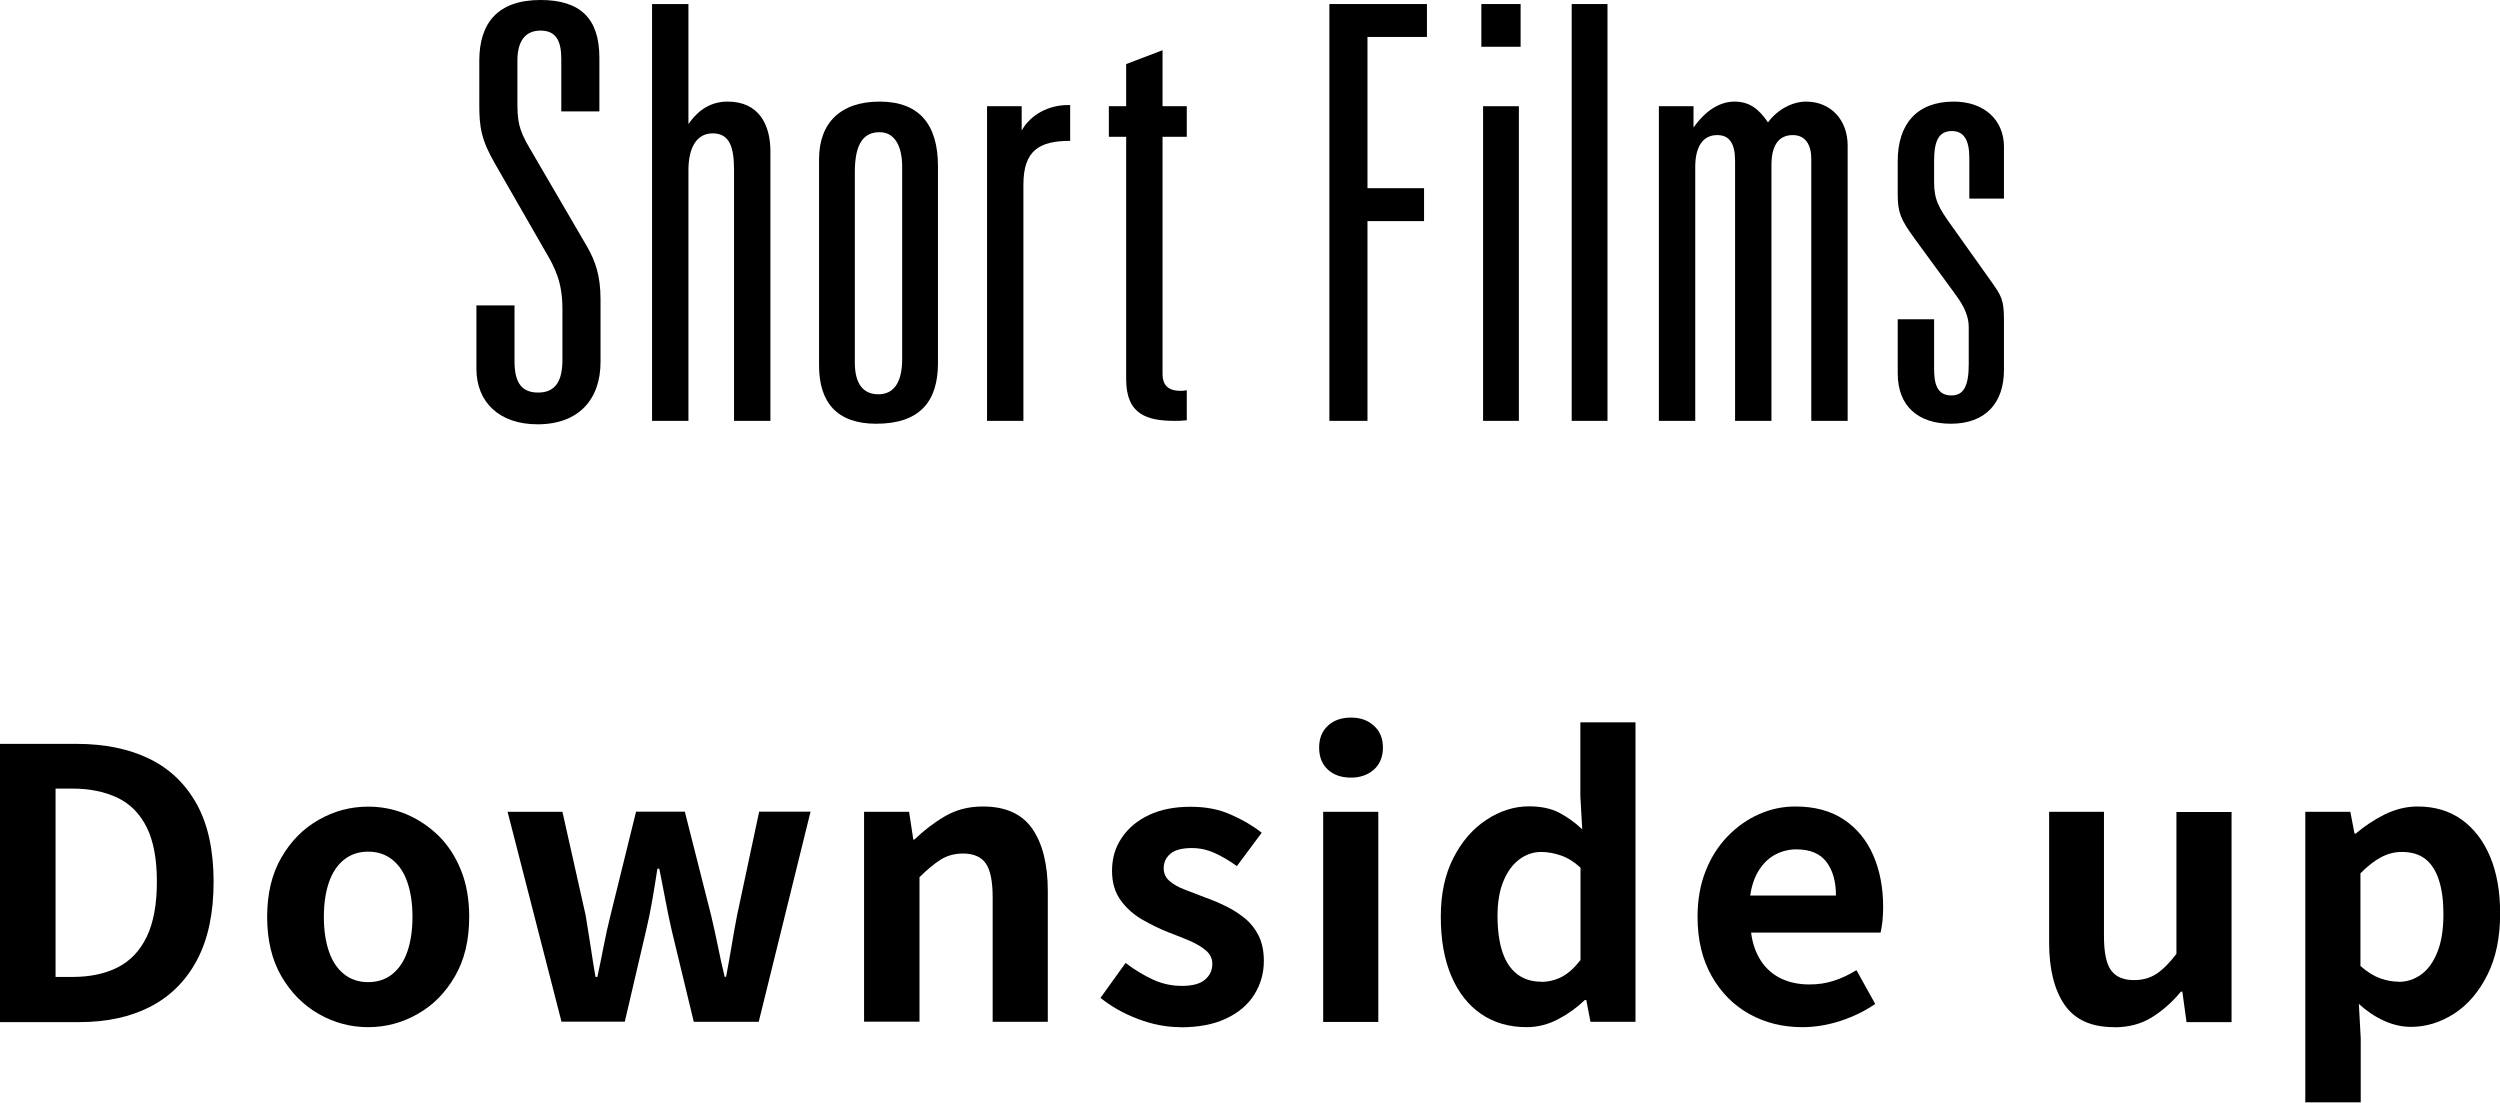 <?xml version="1.0" encoding="UTF-8"?>
<svg id="_レイヤー_2" data-name="レイヤー 2" xmlns="http://www.w3.org/2000/svg" width="173.22" height="76.4" viewBox="0 0 173.22 76.4">
  <g id="MODAL">
    <g>
      <g>
        <path d="M41.53,4v3.72h-2.64v-3.64c0-1.24-.36-1.96-1.44-1.96s-1.6.76-1.6,2.08v2.76c0,1.36.04,1.96.88,3.36l3.92,6.72c.6,1.04.96,2.04.96,3.72v4.32c0,2.6-1.52,4.32-4.36,4.32-2.68,0-4.24-1.56-4.24-3.84v-4.4h2.64v3.88c0,1.56.56,2.16,1.64,2.16,1.2,0,1.68-.8,1.68-2.28v-3.48c0-1.88-.48-2.84-1.24-4.12l-3.4-5.92c-1-1.72-1.12-2.6-1.12-4.16v-3.04c0-2.6,1.28-4.2,4.24-4.2,2.76,0,4.08,1.28,4.08,4Z" style="fill: #000; stroke-width: 0px;"/>
        <path d="M47.7.28v8.32c.72-1.04,1.6-1.56,2.72-1.56,2.16,0,2.96,1.6,2.96,3.44v18.68h-2.52V11.8c0-1.56-.28-2.56-1.48-2.56-1.12,0-1.68,1-1.68,2.56v17.36h-2.52V.28h2.52Z" style="fill: #000; stroke-width: 0px;"/>
        <path d="M64.99,11.52v13.64c0,2.64-1.24,4.2-4.28,4.2-2.72,0-3.96-1.48-3.96-4.04v-14.28c0-2.52,1.48-4,4.2-4s4.04,1.56,4.04,4.48ZM59.23,25.12c0,1.4.52,2.2,1.64,2.2s1.64-.92,1.64-2.44v-13.32c0-1.44-.52-2.4-1.56-2.4s-1.72.68-1.72,2.76v13.2Z" style="fill: #000; stroke-width: 0px;"/>
        <path d="M74.15,9.76c-2.16,0-3.24.68-3.24,3.04v16.36h-2.52V7.36h2.4v1.68c.64-1.12,1.88-1.76,3.2-1.76h.16v2.48Z" style="fill: #000; stroke-width: 0px;"/>
        <path d="M80.55,7.36h1.68v2.12h-1.68v16.36c0,.44.04,1.24,1.24,1.24.08,0,.24,0,.44-.04v2.08c-.4.04-.52.04-.84.04-1.92,0-3.36-.44-3.36-2.88V9.48h-1.2v-2.12h1.2v-2.92l2.52-.96v3.88Z" style="fill: #000; stroke-width: 0px;"/>
        <path d="M98.87.28v2.28h-4.12v10.48h3.92v2.28h-3.92v13.84h-2.64V.28h6.76Z" style="fill: #000; stroke-width: 0px;"/>
        <path d="M105.36.28v2.96h-2.72V.28h2.72ZM102.76,7.36h2.48v21.8h-2.48V7.36Z" style="fill: #000; stroke-width: 0px;"/>
        <path d="M108.9.28h2.48v28.88h-2.48V.28Z" style="fill: #000; stroke-width: 0px;"/>
        <path d="M122.5,8.48c.64-.88,1.68-1.44,2.64-1.44,1.72,0,2.88,1.28,2.88,3.04v19.08h-2.52V11c0-.96-.4-1.64-1.28-1.64-1.04,0-1.48.8-1.48,2.08v17.72h-2.52V11.16c0-1.24-.4-1.8-1.24-1.8-1.04,0-1.52.88-1.52,2.2v17.6h-2.52V7.36h2.4v1.48c.84-1.2,1.84-1.8,2.84-1.8,1.08,0,1.72.56,2.32,1.44Z" style="fill: #000; stroke-width: 0px;"/>
        <path d="M138.85,13.76h-2.4v-2.84c0-1.24-.4-1.84-1.2-1.84-.92,0-1.24.68-1.24,2.08v1.44c0,1.2.28,1.76,1.24,3.08l2.76,3.88c.64.92.84,1.2.84,2.56v3.52c0,2.28-1.28,3.72-3.68,3.72-2.24,0-3.68-1.2-3.68-3.48v-3.76h2.52v3.4c0,1,.16,1.88,1.2,1.88.84,0,1.2-.64,1.2-2.16v-2.56c0-1.04-.6-1.84-1.04-2.44l-2.72-3.72c-.96-1.32-1.16-1.8-1.16-3.04v-2.32c0-2.56,1.32-4.12,3.88-4.12,2.12,0,3.48,1.28,3.48,3.12v3.6Z" style="fill: #000; stroke-width: 0px;"/>
      </g>
      <g>
        <path d="M0,70.81v-19.27h5.28c1.98,0,3.67.35,5.08,1.04,1.41.69,2.5,1.74,3.28,3.15.77,1.4,1.16,3.19,1.16,5.36s-.38,3.97-1.14,5.41c-.76,1.44-1.84,2.52-3.22,3.24-1.39.72-3.03,1.08-4.94,1.08H0ZM3.85,67.69h1.17c1.21,0,2.26-.22,3.13-.66s1.55-1.15,2.02-2.13c.47-.98.7-2.25.7-3.81s-.23-2.81-.7-3.76c-.47-.94-1.14-1.63-2.02-2.05-.88-.42-1.92-.64-3.13-.64h-1.17v13.05Z" style="fill: #000; stroke-width: 0px;"/>
        <path d="M25.51,71.17c-1.21,0-2.35-.3-3.42-.91-1.07-.61-1.93-1.48-2.59-2.61-.66-1.14-.99-2.51-.99-4.12s.33-2.99.99-4.12c.66-1.14,1.52-2.01,2.59-2.61,1.07-.61,2.21-.91,3.42-.91.92,0,1.79.17,2.63.52.83.35,1.58.85,2.24,1.49.66.65,1.18,1.45,1.56,2.39.38.94.57,2.02.57,3.24,0,1.61-.33,2.99-.99,4.12-.66,1.14-1.52,2.01-2.59,2.61-1.07.61-2.21.91-3.42.91ZM25.51,68.05c.66,0,1.22-.19,1.68-.56.46-.37.81-.9,1.04-1.57.23-.68.35-1.47.35-2.39s-.12-1.72-.35-2.39c-.23-.68-.58-1.2-1.04-1.57-.46-.37-1.02-.56-1.68-.56s-1.22.19-1.68.56c-.46.37-.81.9-1.04,1.57s-.35,1.47-.35,2.39.12,1.72.35,2.39c.23.68.58,1.2,1.04,1.57.46.37,1.02.56,1.68.56Z" style="fill: #000; stroke-width: 0px;"/>
        <path d="M38.91,70.81l-3.74-14.56h3.8l1.61,7.18c.12.73.23,1.44.34,2.13.1.69.22,1.4.34,2.13h.13c.16-.73.3-1.44.44-2.15s.29-1.41.47-2.12l1.77-7.18h3.38l1.82,7.18c.17.73.33,1.44.47,2.13.14.69.29,1.4.47,2.13h.1c.14-.73.26-1.44.38-2.13.11-.69.24-1.4.38-2.13l1.53-7.18h3.56l-3.59,14.56h-4.5l-1.53-6.34c-.16-.69-.3-1.38-.43-2.07-.13-.68-.27-1.42-.43-2.2h-.13c-.12.78-.24,1.52-.36,2.21-.12.69-.26,1.38-.42,2.05l-1.48,6.34h-4.37Z" style="fill: #000; stroke-width: 0px;"/>
        <path d="M59.87,70.81v-14.56h3.12l.29,1.92h.08c.64-.62,1.34-1.16,2.11-1.61.76-.45,1.64-.68,2.63-.68,1.58,0,2.72.52,3.43,1.55.71,1.03,1.07,2.47,1.07,4.3v9.07h-3.82v-8.61c0-1.13-.16-1.92-.48-2.37-.32-.45-.84-.68-1.57-.68-.59,0-1.1.14-1.55.42-.44.28-.93.68-1.47,1.22v10.01h-3.82Z" style="fill: #000; stroke-width: 0px;"/>
        <path d="M81.79,71.17c-.97,0-1.95-.19-2.95-.57s-1.86-.87-2.59-1.46l1.74-2.42c.64.49,1.28.87,1.91,1.16s1.3.43,1.99.43c.73,0,1.26-.14,1.6-.43s.51-.65.51-1.1c0-.36-.15-.67-.44-.92-.29-.25-.68-.48-1.14-.68-.47-.2-.95-.39-1.46-.58-.61-.24-1.21-.54-1.81-.88-.6-.35-1.1-.79-1.5-1.34-.4-.55-.6-1.23-.6-2.04,0-.87.22-1.63.68-2.3.45-.67,1.08-1.19,1.88-1.57.81-.38,1.76-.57,2.87-.57s2,.18,2.82.55c.82.36,1.53.78,2.12,1.25l-1.72,2.31c-.52-.38-1.04-.68-1.55-.91-.51-.23-1.04-.34-1.57-.34-.68,0-1.17.13-1.48.39-.31.26-.47.6-.47,1.01,0,.35.13.64.39.87.26.23.62.44,1.07.61.45.17.93.36,1.43.55.49.17.97.38,1.44.61.48.23.91.52,1.31.84.4.33.71.73.95,1.21.23.48.35,1.05.35,1.73,0,.85-.22,1.62-.66,2.33-.44.7-1.09,1.26-1.95,1.66-.86.41-1.92.61-3.19.61Z" style="fill: #000; stroke-width: 0px;"/>
        <path d="M93.61,53.88c-.68,0-1.21-.19-1.61-.56-.4-.37-.6-.88-.6-1.52s.2-1.13.6-1.51c.4-.38.94-.57,1.61-.57s1.17.19,1.59.57c.42.38.62.88.62,1.51s-.21,1.15-.62,1.52c-.42.37-.95.56-1.59.56ZM91.68,70.81v-14.56h3.82v14.56h-3.82Z" style="fill: #000; stroke-width: 0px;"/>
        <path d="M105.79,71.17c-1.21,0-2.27-.3-3.16-.91s-1.58-1.48-2.07-2.63-.73-2.51-.73-4.11.29-2.93.87-4.07c.58-1.14,1.34-2.02,2.28-2.64.94-.62,1.92-.94,2.96-.94.81,0,1.5.14,2.07.43.56.29,1.1.67,1.62,1.16l-.13-2.29v-5.12h3.82v20.75h-3.12l-.29-1.51h-.1c-.54.52-1.15.96-1.85,1.33-.69.36-1.42.55-2.18.55ZM106.78,68.03c.52,0,1-.12,1.44-.35.44-.23.87-.62,1.29-1.16v-6.4c-.43-.4-.88-.68-1.34-.84-.46-.16-.92-.25-1.39-.25-.54,0-1.04.17-1.5.51s-.83.84-1.1,1.49c-.28.66-.42,1.47-.42,2.44s.12,1.85.35,2.52c.23.68.58,1.18,1.03,1.52.45.34,1,.51,1.64.51Z" style="fill: #000; stroke-width: 0px;"/>
        <path d="M124.88,71.17c-1.35,0-2.57-.3-3.67-.91-1.09-.61-1.96-1.48-2.61-2.63-.65-1.14-.98-2.51-.98-4.11,0-1.18.19-2.24.56-3.17.37-.94.88-1.74,1.53-2.41.65-.67,1.38-1.18,2.18-1.53.81-.36,1.64-.53,2.51-.53,1.33,0,2.45.3,3.35.9s1.58,1.42,2.04,2.47c.46,1.05.69,2.25.69,3.6,0,.35-.02.68-.05,1-.04.32-.08.58-.13.77h-8.97c.1.78.34,1.44.7,1.98.36.54.83.94,1.4,1.21.57.27,1.22.4,1.95.4.59,0,1.14-.08,1.66-.25.52-.16,1.05-.41,1.59-.74l1.3,2.34c-.71.49-1.51.88-2.39,1.17s-1.78.44-2.68.44ZM121.26,62.05h5.95c0-.97-.22-1.75-.66-2.33-.44-.58-1.14-.87-2.09-.87-.5,0-.98.12-1.43.35s-.83.59-1.14,1.07c-.31.48-.52,1.07-.62,1.78Z" style="fill: #000; stroke-width: 0px;"/>
        <path d="M146.48,71.17c-1.58,0-2.72-.52-3.43-1.55-.71-1.03-1.07-2.47-1.07-4.3v-9.07h3.8v8.61c0,1.13.16,1.92.49,2.37.33.45.86.68,1.59.68.59,0,1.1-.14,1.55-.43.44-.29.91-.75,1.39-1.39v-9.83h3.82v14.56h-3.12l-.29-2.11h-.1c-.62.75-1.3,1.34-2.03,1.79-.73.45-1.59.68-2.6.68Z" style="fill: #000; stroke-width: 0px;"/>
        <path d="M159.73,76.4v-20.15h3.12l.29,1.51h.08c.61-.52,1.28-.96,2.01-1.33.74-.36,1.5-.55,2.28-.55,1.2,0,2.22.31,3.07.92.85.62,1.5,1.47,1.96,2.57.46,1.1.69,2.41.69,3.91,0,1.66-.29,3.09-.88,4.26-.59,1.18-1.36,2.08-2.3,2.69-.95.61-1.95.92-3,.92-.62,0-1.24-.14-1.86-.42s-1.2-.67-1.75-1.17l.13,2.37v4.45h-3.82ZM166.2,68.03c.57,0,1.09-.17,1.56-.51.47-.34.84-.85,1.12-1.55.28-.69.42-1.57.42-2.63,0-.92-.1-1.7-.31-2.35-.21-.65-.52-1.14-.94-1.47-.42-.33-.96-.49-1.64-.49-.49,0-.96.12-1.42.36-.46.24-.94.62-1.44,1.12v6.42c.47.42.93.7,1.38.86.45.16.88.23,1.27.23Z" style="fill: #000; stroke-width: 0px;"/>
      </g>
    </g>
  </g>
</svg>
